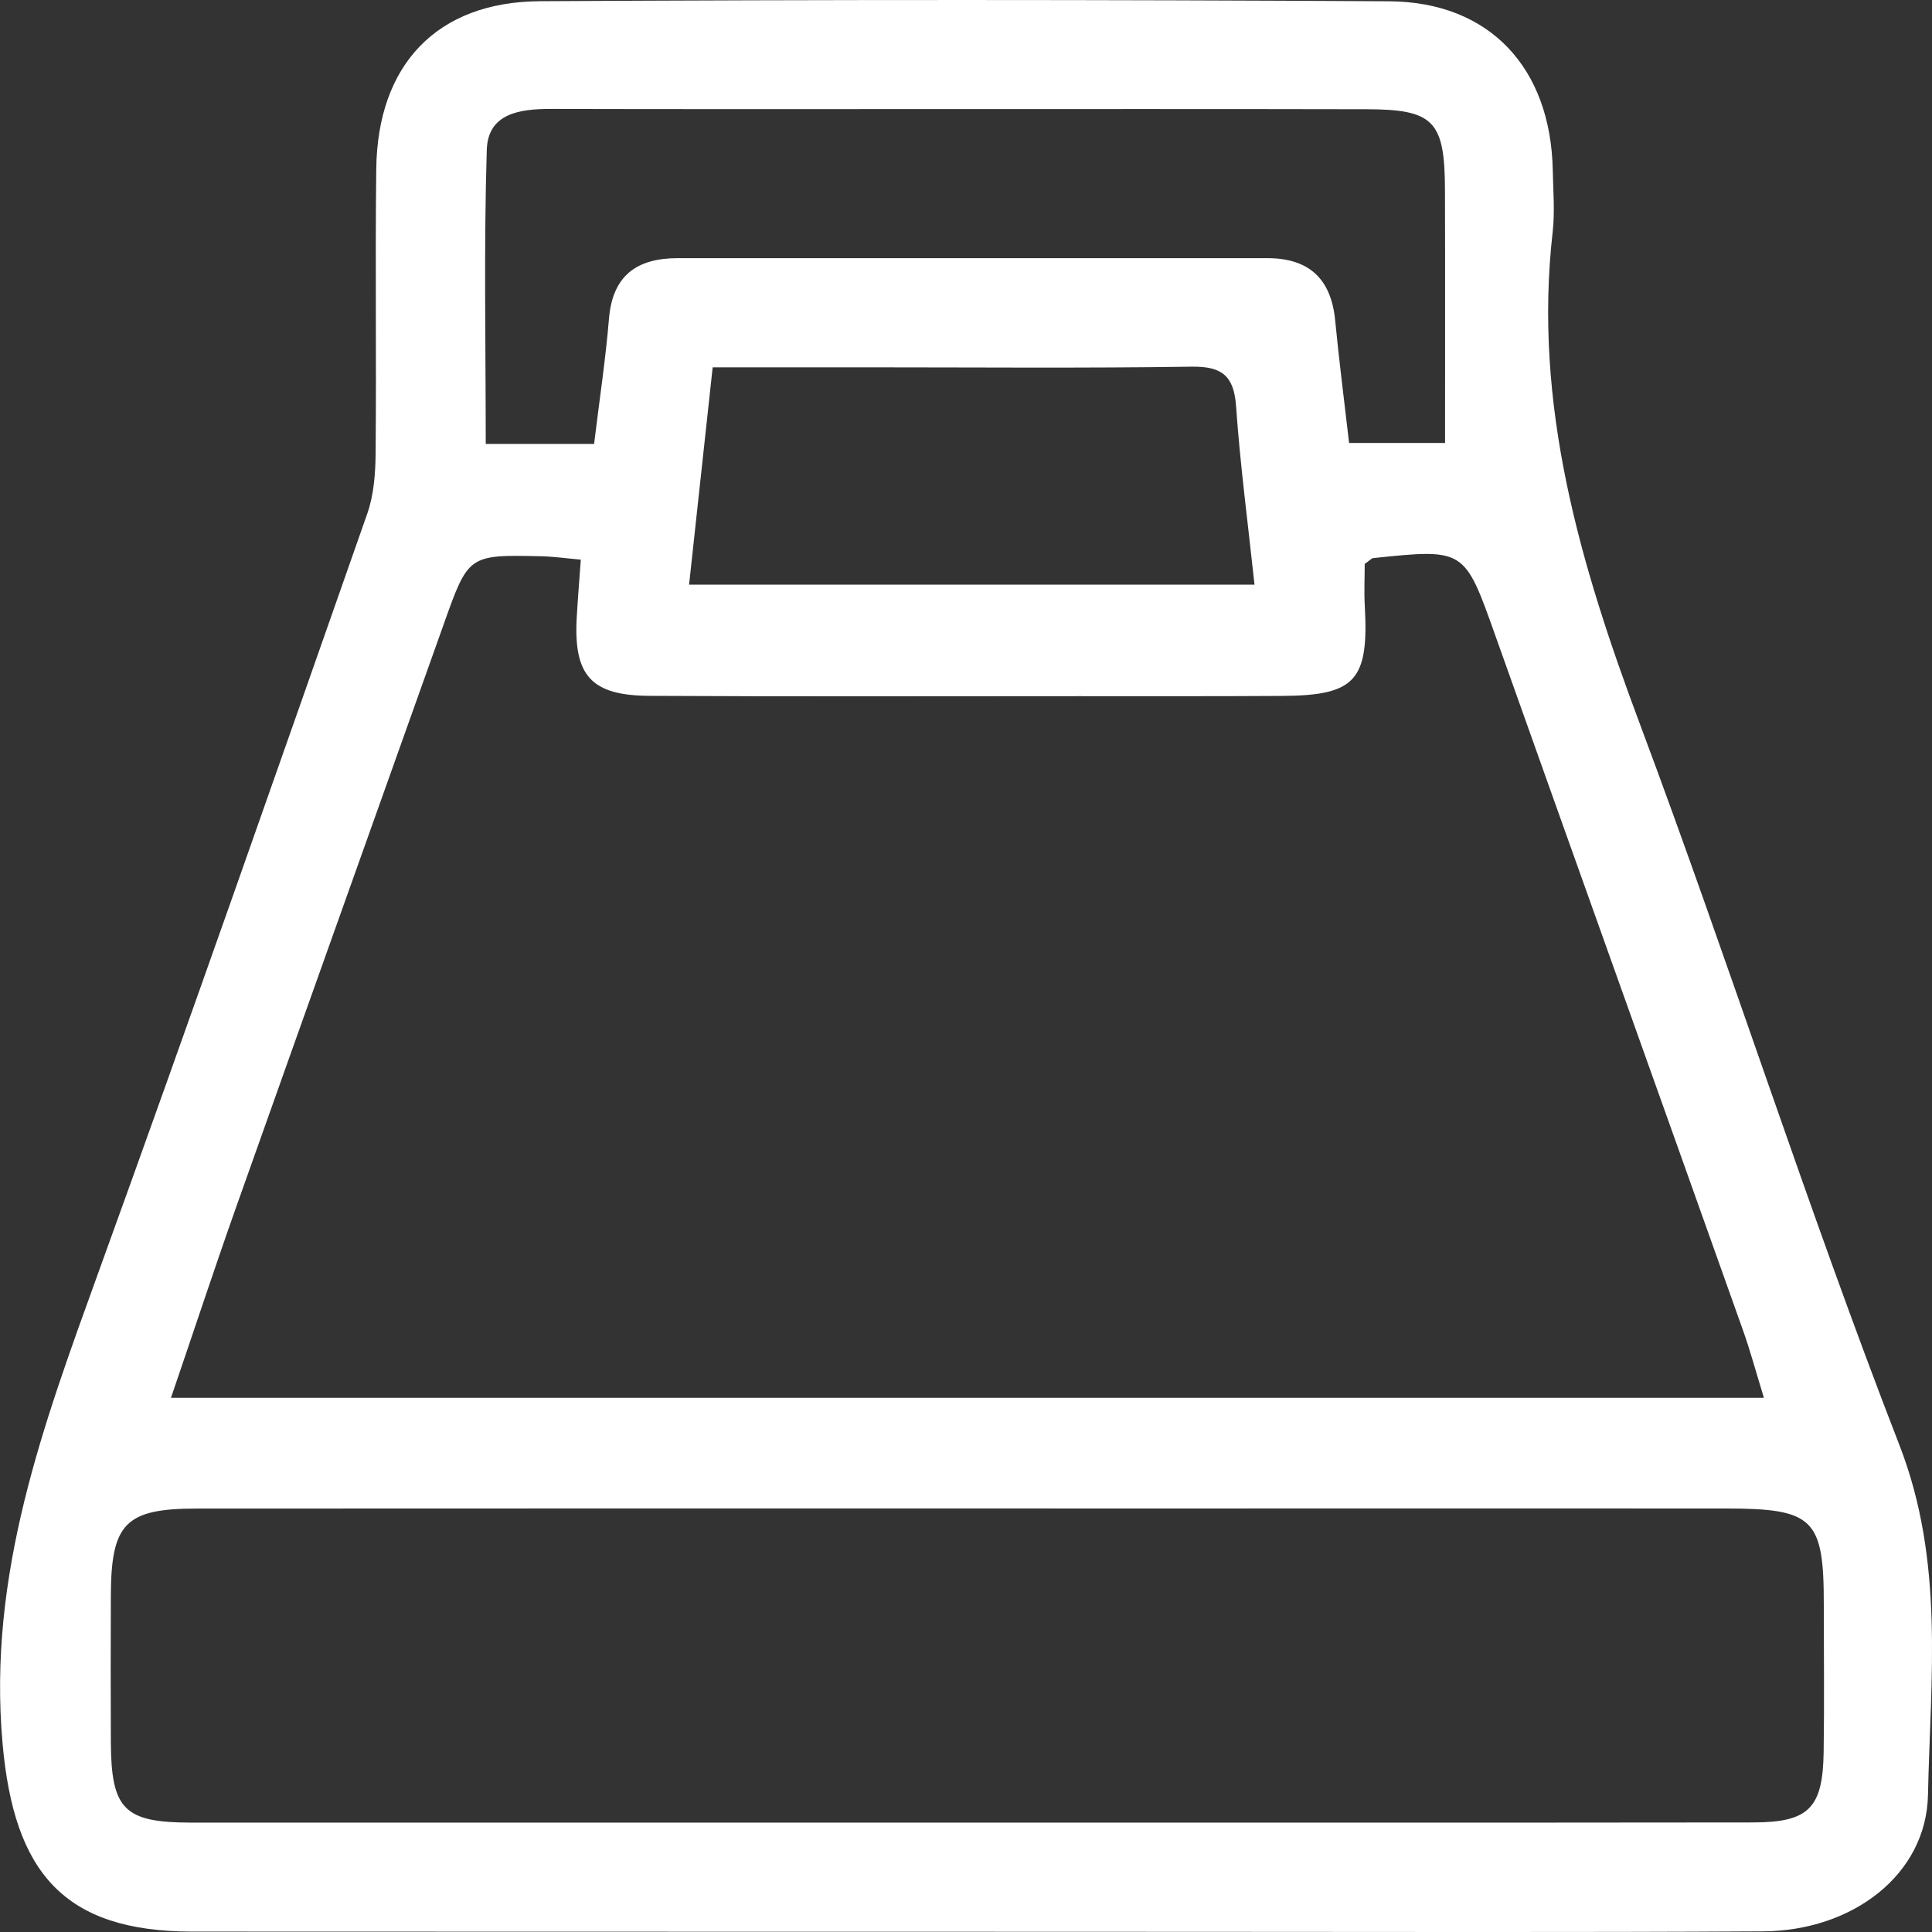 <?xml version="1.0" encoding="utf-8"?>
<!-- Generator: Adobe Illustrator 16.0.0, SVG Export Plug-In . SVG Version: 6.00 Build 0)  -->
<!DOCTYPE svg PUBLIC "-//W3C//DTD SVG 1.1//EN" "http://www.w3.org/Graphics/SVG/1.1/DTD/svg11.dtd">
<svg version="1.1" id="Calque_1" xmlns="http://www.w3.org/2000/svg" xmlns:xlink="http://www.w3.org/1999/xlink" x="0px" y="0px"
	 width="24px" height="24px" viewBox="0 0 24 24" enable-background="new 0 0 24 24" xml:space="preserve">
<rect x="0" y="0" width="24" height="24" fill="#333333" stroke="none"/>
<g>
	<path fill-rule="evenodd" clip-rule="evenodd" fill="#FFFFFF" d="M11.998,23.997c-3.203-0.001-6.406,0-9.61-0.002
		c-1.599-0.001-2.214-0.738-2.356-2.335c-0.188-2.102,0.508-3.965,1.194-5.863c1.134-3.13,2.233-6.274,3.336-9.415
		c0.082-0.234,0.102-0.499,0.104-0.749C4.677,4.456,4.66,3.278,4.674,2.1c0.015-1.295,0.752-2.078,2.035-2.085
		c3.517-0.02,7.032-0.02,10.548,0.001c1.25,0.008,2.007,0.829,2.032,2.099c0.005,0.255,0.027,0.513-0.001,0.765
		c-0.245,2.148,0.342,4.134,1.084,6.116c1.112,2.971,2.075,5.998,3.223,8.955c0.563,1.45,0.385,2.896,0.355,4.347
		c-0.021,0.994-0.942,1.688-2.049,1.694c-2.344,0.014-4.688,0.006-7.032,0.006C13.912,23.997,12.955,23.997,11.998,23.997z
		 M16.953,7.005c0,0.172-0.009,0.348,0.001,0.522c0.051,0.928-0.117,1.114-1.035,1.118C15.079,8.65,14.24,8.648,13.4,8.648
		c-1.776,0-3.554,0.006-5.33-0.004C7.344,8.641,7.125,8.392,7.164,7.675c0.013-0.229,0.032-0.459,0.051-0.723
		C7.023,6.935,6.872,6.913,6.721,6.91C5.816,6.89,5.818,6.893,5.51,7.76c-0.859,2.415-1.724,4.831-2.581,7.248
		c-0.271,0.766-0.525,1.537-0.805,2.356c6.643,0,13.184,0,19.788,0c-0.1-0.325-0.17-0.588-0.261-0.842
		c-1.023-2.877-2.053-5.752-3.076-8.629c-0.383-1.077-0.378-1.079-1.518-0.96C17.04,6.935,17.025,6.954,16.953,7.005z
		 M11.986,22.641c3.264,0,6.527,0.002,9.791-0.002c0.693-0.001,0.866-0.178,0.877-0.871c0.009-0.609,0.002-1.218,0.002-1.826
		c0.001-1.08-0.123-1.203-1.225-1.203c-2.364-0.001-4.729,0-7.094,0c-3.967,0-7.934-0.002-11.9,0.001
		c-0.88,0.001-1.056,0.186-1.06,1.078c-0.002,0.608-0.003,1.216,0,1.825c0.005,0.834,0.165,0.997,0.994,0.998
		C5.577,22.642,8.782,22.641,11.986,22.641z M7.38,5.515c0.066-0.546,0.143-1.049,0.185-1.557c0.045-0.541,0.352-0.751,0.854-0.751
		c2.441,0,4.883,0.001,7.324,0c0.518,0,0.793,0.256,0.843,0.774c0.049,0.503,0.113,1.003,0.173,1.522c0.408,0,0.768,0,1.192,0
		c0-1.074,0.002-2.108-0.001-3.143c-0.002-0.859-0.139-1.002-0.978-1.003c-1.816-0.004-3.633-0.002-5.449-0.002
		c-1.563,0-3.125,0.002-4.688-0.002C6.458,1.354,6.062,1.407,6.047,1.86C6.01,3.067,6.034,4.277,6.034,5.515
		C6.498,5.515,6.9,5.515,7.38,5.515z M15.584,7.263c-0.084-0.782-0.179-1.497-0.229-2.217c-0.027-0.376-0.174-0.496-0.548-0.491
		c-1.348,0.02-2.695,0.008-4.044,0.008c-0.62,0-1.241,0-1.91,0c-0.101,0.928-0.194,1.793-0.293,2.7
		C10.922,7.263,13.198,7.263,15.584,7.263z"/>
</g>
</svg>
